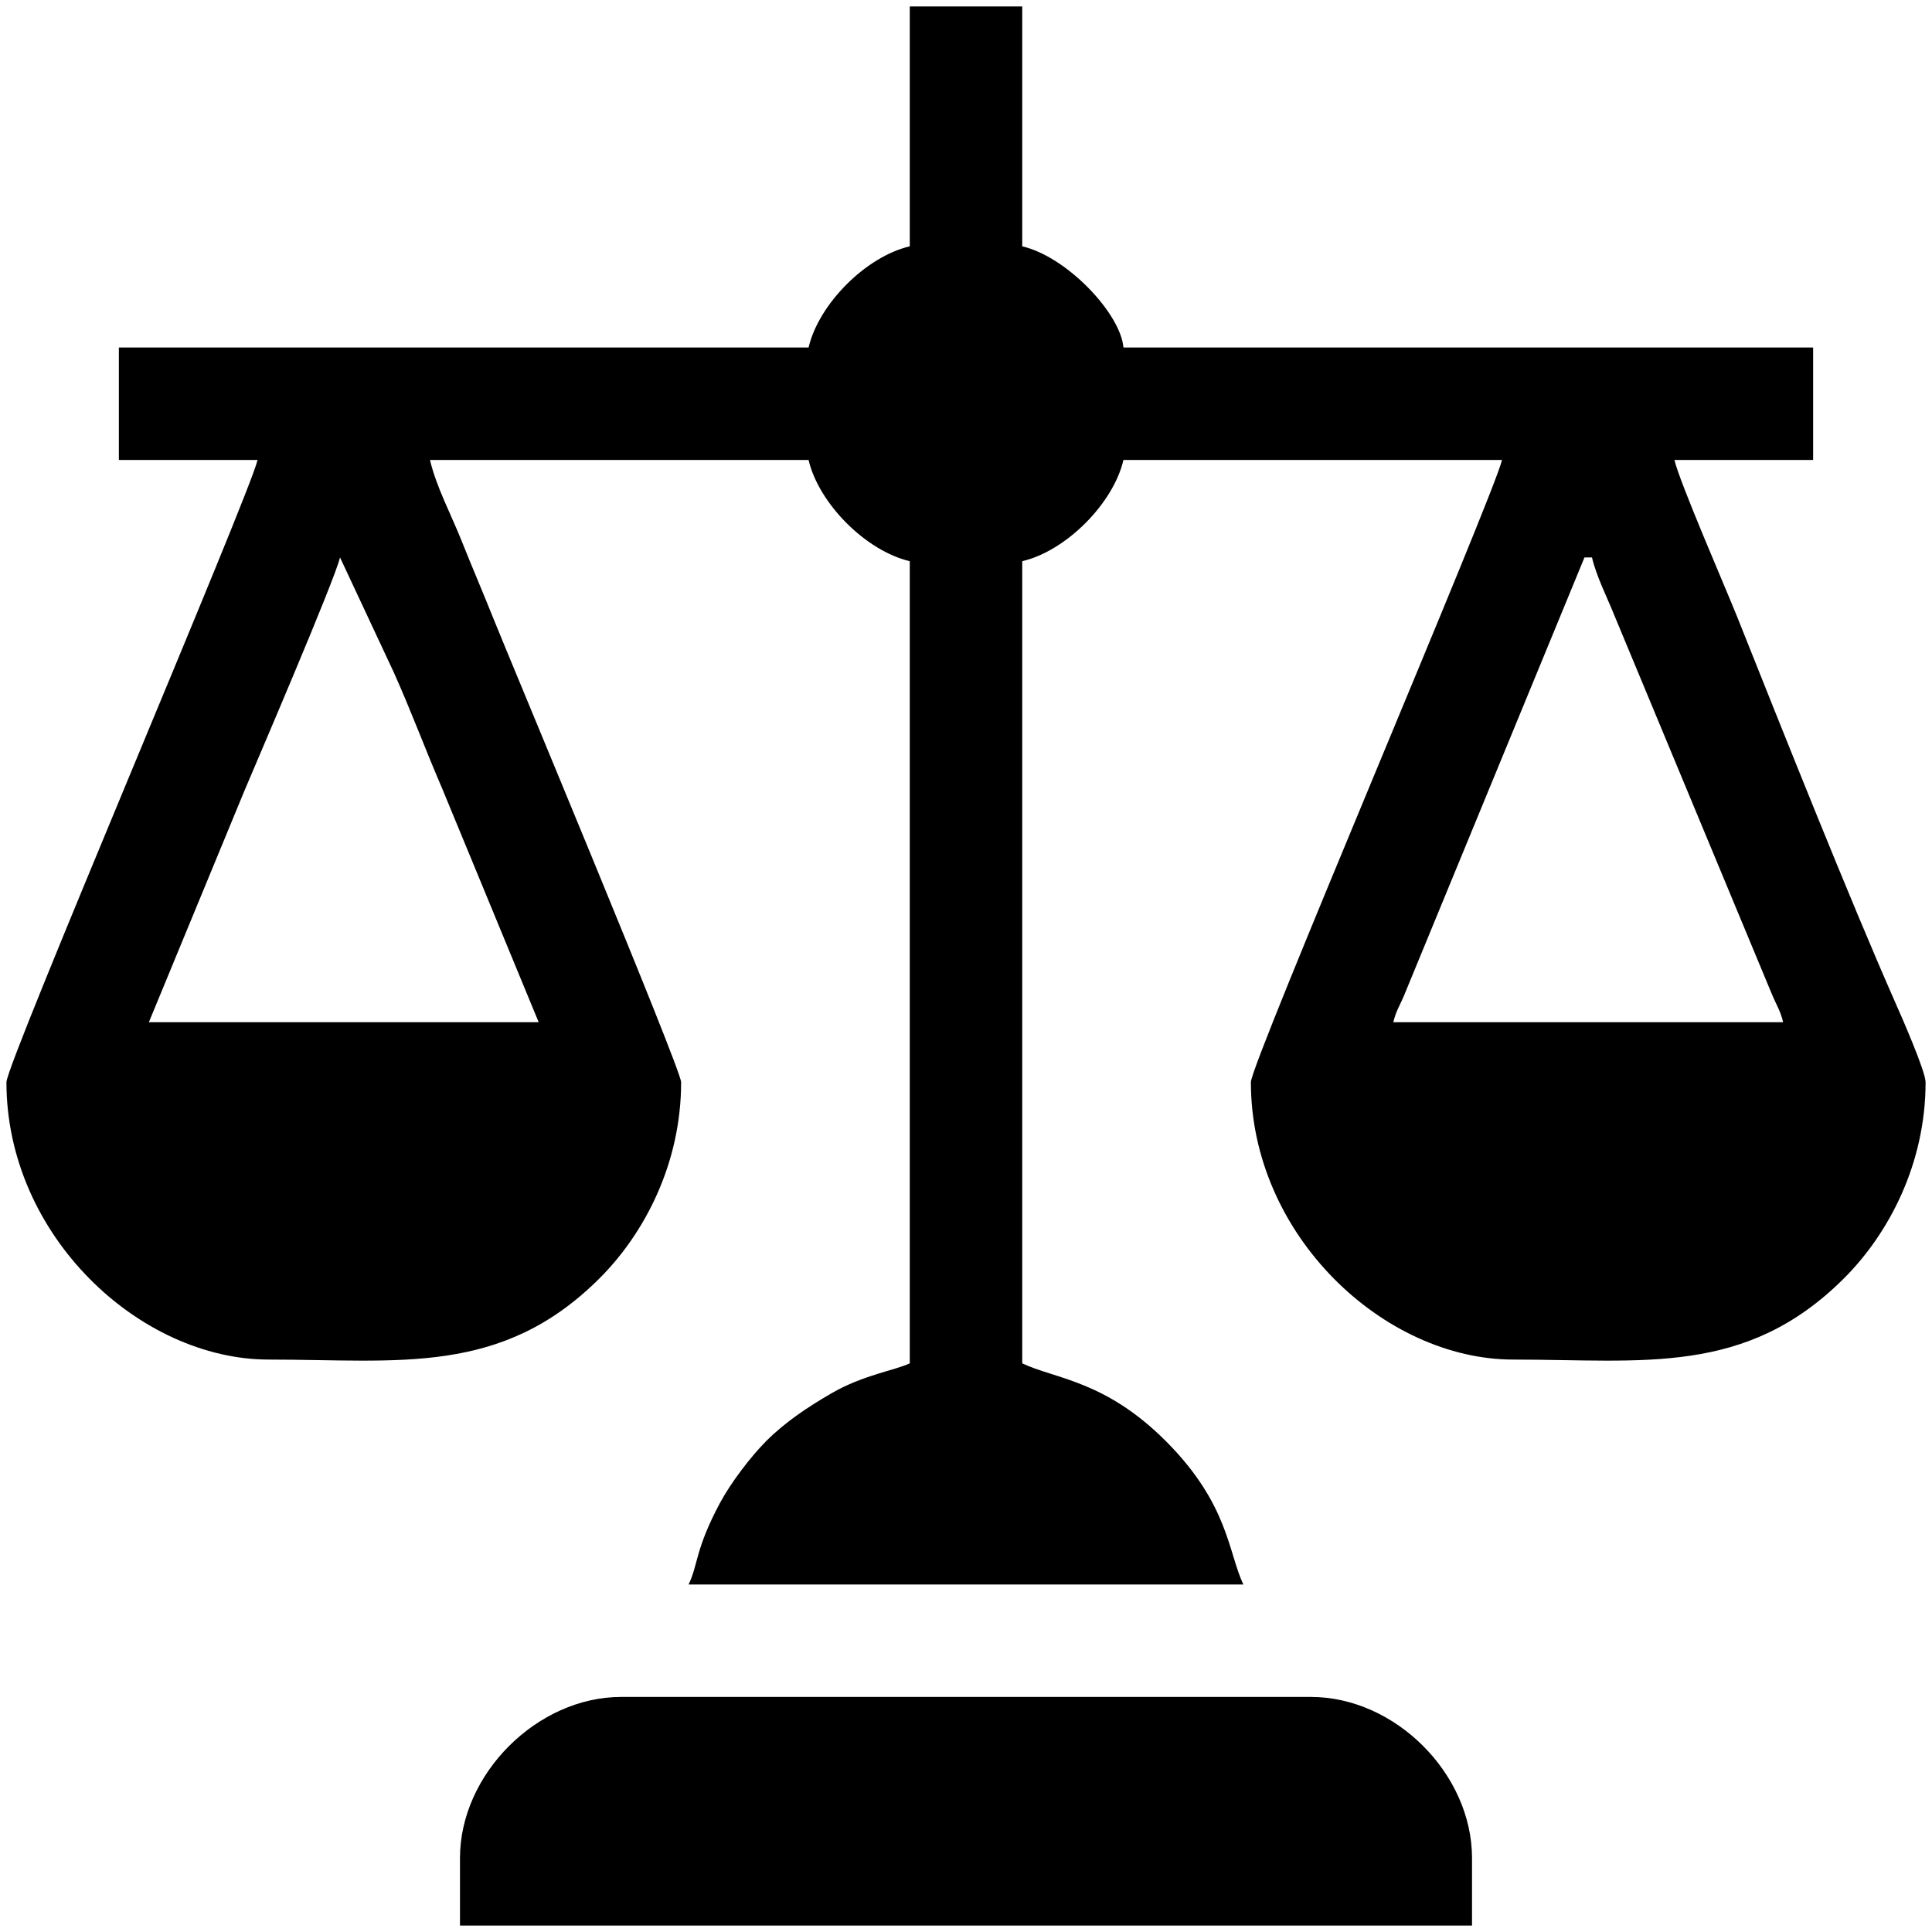 <?xml version="1.0" encoding="UTF-8"?>
<!DOCTYPE svg PUBLIC "-//W3C//DTD SVG 1.1//EN" "http://www.w3.org/Graphics/SVG/1.1/DTD/svg11.dtd">
<!-- Creator: CorelDRAW 2019 (64 Bit Versão de avaliação) -->
<svg xmlns="http://www.w3.org/2000/svg" xml:space="preserve" width="12.7mm" height="12.7mm" version="1.1" style="shape-rendering:geometricPrecision; text-rendering:geometricPrecision; image-rendering:optimizeQuality; fill-rule:evenodd; clip-rule:evenodd"
viewBox="0 0 1269.98 1269.98"
 xmlns:xlink="http://www.w3.org/1999/xlink"
 xmlns:xodm="http://www.corel.com/coreldraw/odm/2003">
 <defs>
  <style type="text/css">
   <![CDATA[
    .fil0 {fill:black}
   ]]>
  </style>
 </defs>
 <g id="Camada_x0020_1">
  <g id="_1999478764928">
   <path class="fil0" d="M1041.54 366.42l4.93 0c2.87,12.33 9.92,26.19 14.4,37.34l103.49 248.85c3.14,7.76 5.96,11.58 7.77,19.34l-256.25 0c1.73,-7.42 4.45,-11.27 7.06,-17.58l118.6 -287.95zm-818.03 0l35.34 75.54c11.6,25.87 20.67,50.57 31.88,76.53l63.37 153.46 -256.25 0 62.64 -151.72c7.28,-17.32 59.51,-138.73 63.02,-153.81zm374.52 -204.5c-28.71,6.69 -59.83,37.81 -66.52,66.52l-453.37 0 0 73.92 91.17 0c-5.46,23.42 -165.08,396.44 -165.08,409.01 0,100.72 87.51,182.33 172.47,182.33 85.56,0 153.03,10.96 217.51,-53.52 29.57,-29.56 53.52,-75.49 53.52,-128.81 0,-8.63 -114.54,-282.59 -123.55,-305.17 -6.66,-16.71 -13.52,-32.58 -20.75,-50.7 -6.8,-17.06 -16.72,-35.69 -20.78,-53.14l248.86 0c6.69,28.71 37.81,59.84 66.52,66.53l0 527.28c-9.67,4.64 -30.63,7.58 -51.65,19.8 -15.29,8.9 -30.03,18.62 -42.67,31.25 -10.23,10.24 -23.41,27.57 -30.54,40.91 -16.2,30.35 -14.22,40.29 -20.51,53.41l364.66 0c-10.01,-20.87 -9.54,-52.81 -51.05,-94.32 -40.06,-40.05 -72.91,-40.78 -94.32,-51.05l0 -527.28c28.71,-6.69 59.84,-37.82 66.53,-66.53l248.85 0c-5.45,23.42 -165.08,396.44 -165.08,409.01 0,100.72 87.51,182.33 172.47,182.33 85.56,0 153.04,10.96 217.52,-53.52 29.57,-29.56 53.52,-75.49 53.52,-128.81 0,-7.25 -16.3,-44.23 -19.65,-51.8 -30.58,-69.16 -75.2,-181.44 -103.9,-253.37 -7.92,-19.83 -38.08,-89.01 -41.54,-103.84l91.17 0 0 -73.92 -453.36 0c-1.86,-22.27 -37.02,-59.65 -66.53,-66.52l0 -157.69 -73.92 0 0 157.69z"/>
   <path class="fil0" d="M302.36 1221.4l0 44.36 665.26 0 0 -44.36c0,-55.42 -50.53,-105.94 -105.95,-105.94l-453.36 0c-55.13,0 -105.95,50.59 -105.95,105.94z"/>
  </g>
 </g>
</svg>
